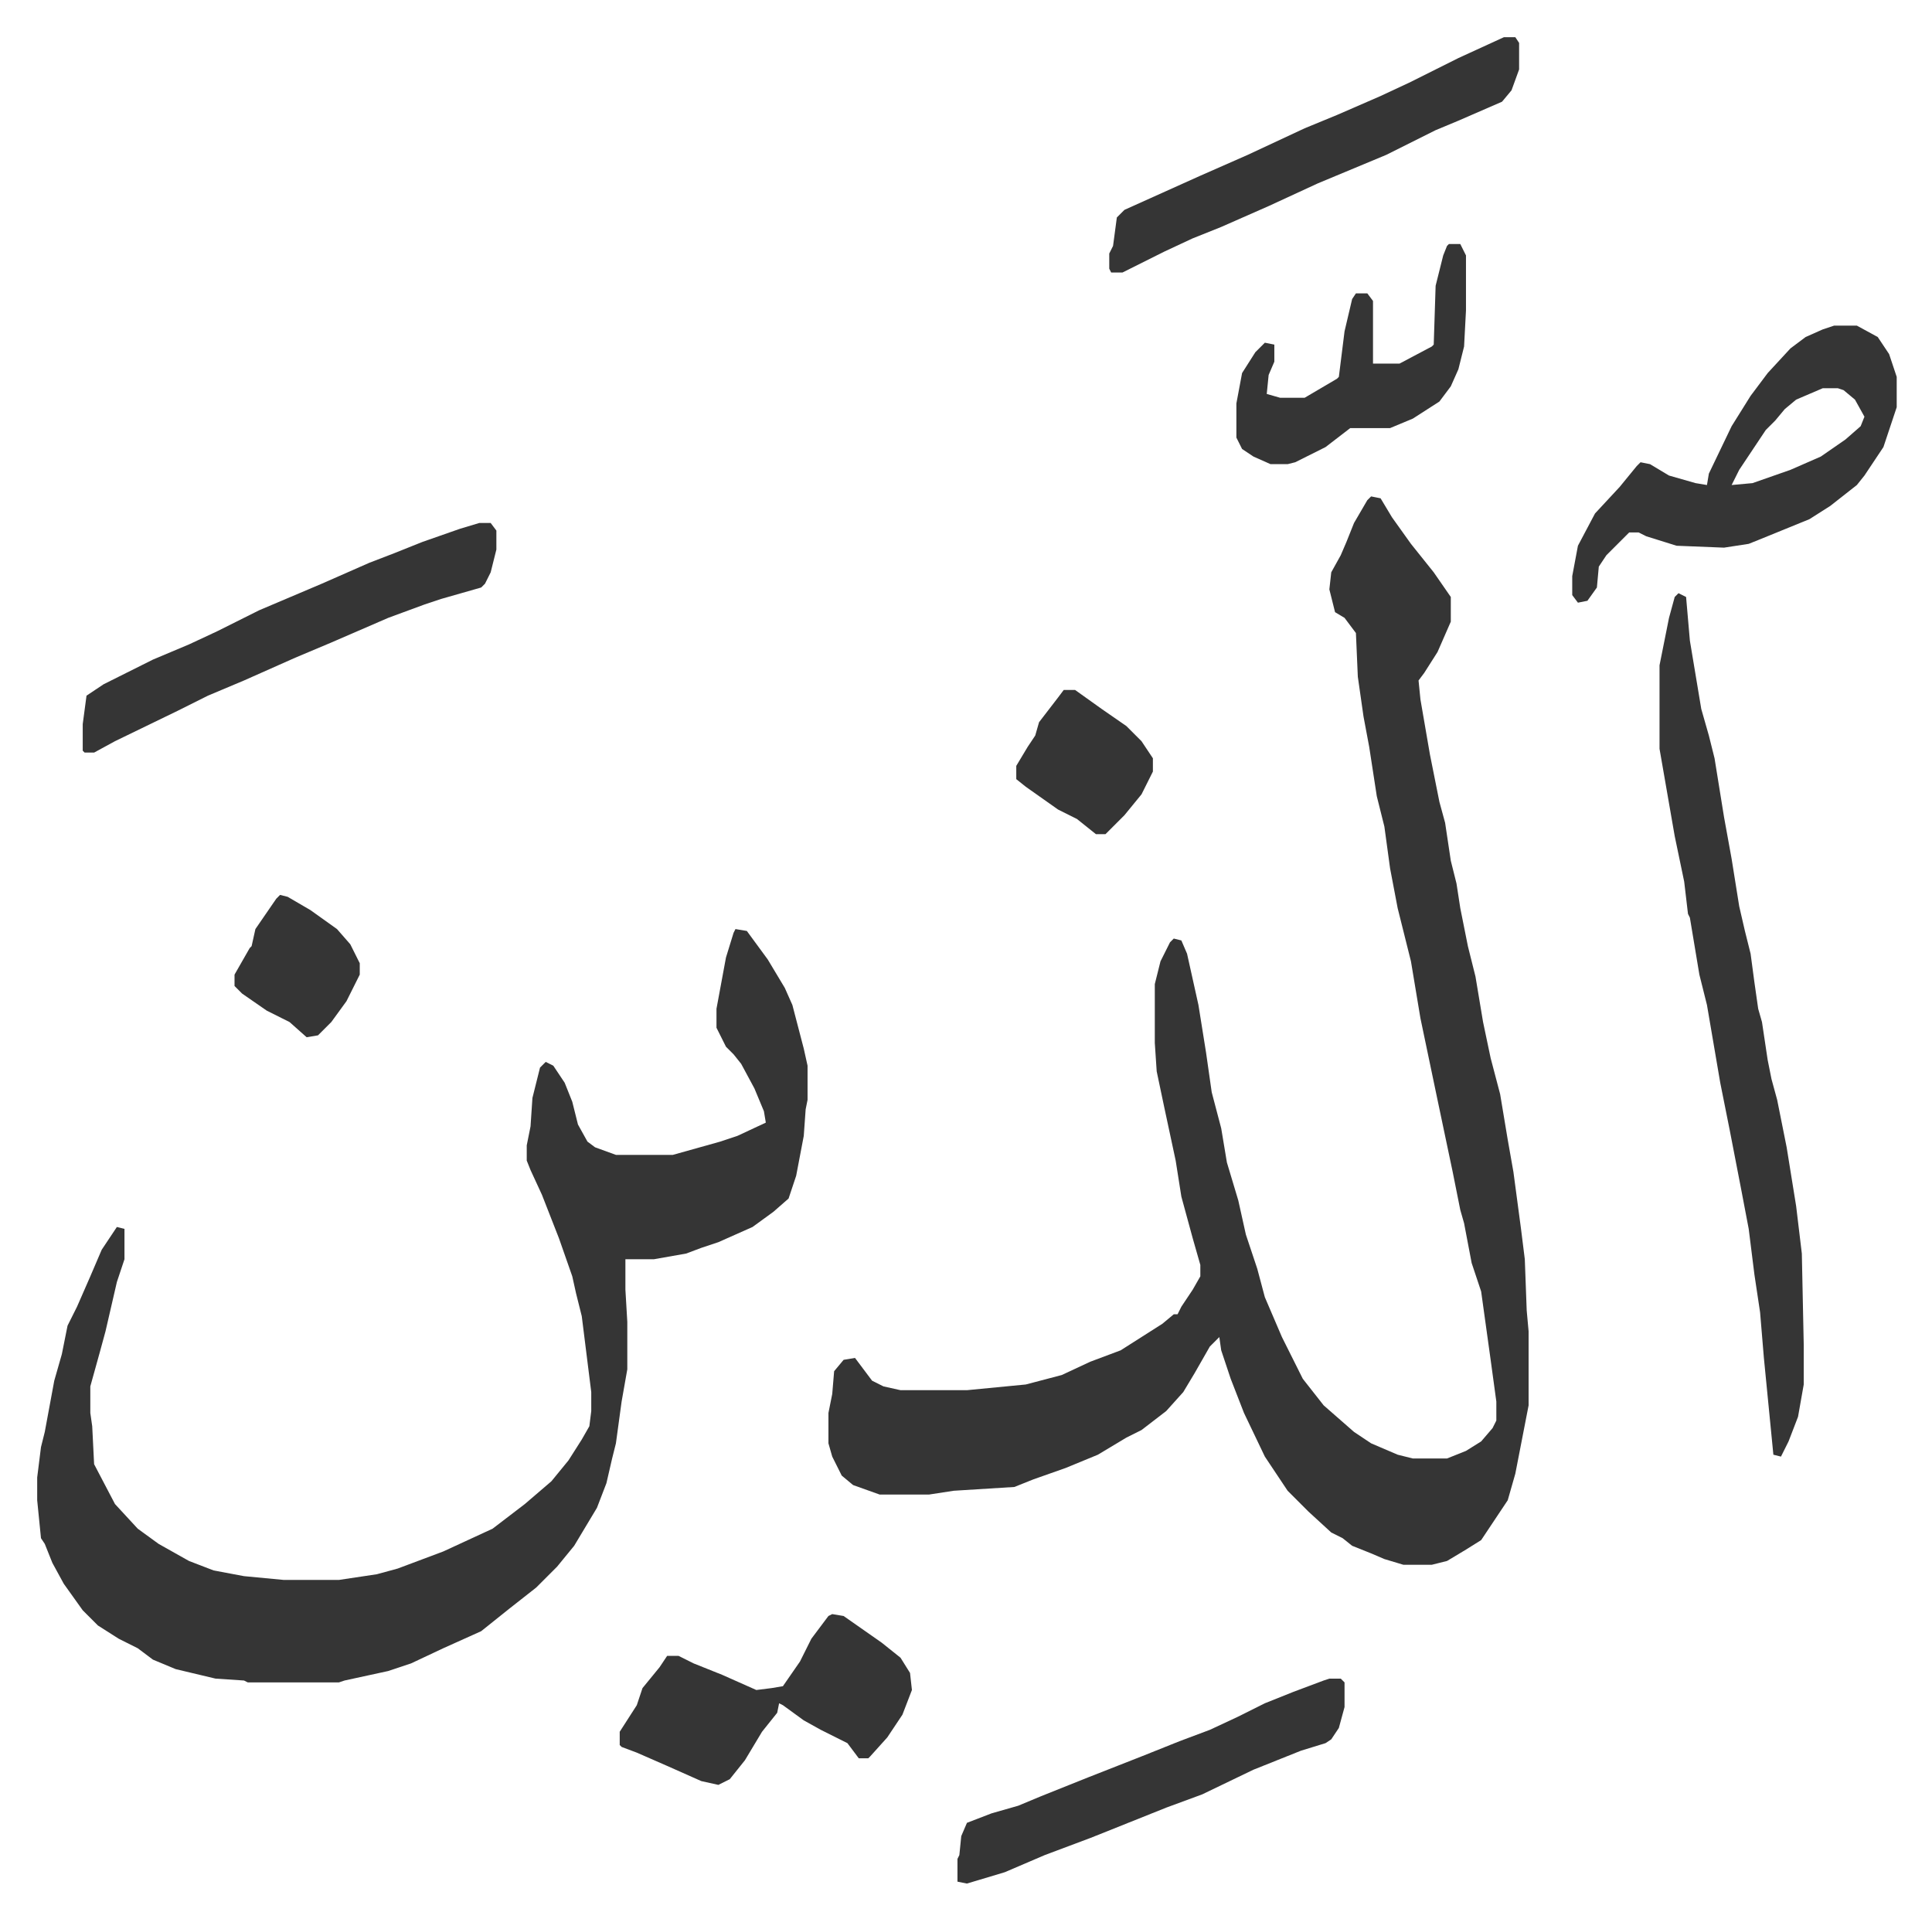 <svg xmlns="http://www.w3.org/2000/svg" viewBox="-19.6 180.4 1018.2 1011.2">
    <path fill="#353535" id="rule_normal" d="m703 442 5 1 6 10 10 14 12 15 9 13v13l-7 16-7 11-3 4 1 10 5 29 5 25 3 11 3 20 3 12 2 13 4 20 4 16 4 24 4 19 5 19 4 24 3 17 4 30 2 16 1 27 1 11v39l-7 36-4 14-14 21-8 5-10 6-8 2h-15l-10-3-7-3-10-4-5-4-6-3-12-11-11-11-12-18-11-23-7-18-5-15-1-7-5 5-8 14-6 10-9 10-13 10-8 4-15 9-17 7-17 6-10 4-32 2-13 2h-26l-14-5-6-5-5-10-2-7v-16l2-10 1-12 5-6 6-1 9 12 6 3 9 2h35l31-3 19-5 15-7 16-6 22-14 6-5h2l2-4 6-9 4-7v-6l-4-14-6-22-3-19-6-28-4-19-1-15v-31l3-12 5-10 2-2 4 1 3 7 6 27 4 25 3 21 5 19 3 18 6 20 4 18 6 18 4 15 9 21 11 22 11 14 8 7 8 7 9 6 14 6 8 2h18l10-4 8-5 6-7 2-4v-10l-3-22-5-36-5-15-4-21-2-7-4-20-8-38-9-43-5-30-4-16-3-12-4-21-3-22-4-16-4-26-3-16-3-21-1-23-6-8-5-3-3-12 1-9 5-9 3-7 4-10 7-12zM368 670l6 1 11 15 9 15 4 9 6 23 2 9v18l-1 5-1 14-4 21-4 12-8 7-11 8-18 8-9 3-8 3-17 3h-15v16l1 17v25l-3 17-3 22-2 8-3 13-5 13-12 20-9 11-11 11-14 11-15 12-20 9-17 8-12 4-23 5-3 1h-48l-2-1-15-1-21-5-12-5-8-6-10-5-11-7-8-8-10-14-6-11-4-10-2-3-2-20v-12l2-16 2-8 5-27 4-14 3-15 5-10 7-16 6-14 8-12 4 1v16l-4 12-6 26-3 11-5 18v14l1 7 1 20 11 21 12 13 11 8 16 9 13 5 16 3 21 2h29l20-3 11-3 24-9 26-12 17-13 14-12 9-11 7-11 4-7 1-8v-10l-5-40-3-12-2-9-7-20-9-23-6-13-2-5v-8l2-10 1-15 4-16 3-3 4 2 6 9 4 10 3 12 5 9 4 3 11 4h30l25-7 9-3 15-7-1-6-5-12-7-13-4-5-4-4-5-10v-10l5-27 4-13zm497-177 4 2 2 23 6 36 4 14 3 12 5 31 4 22 4 25 3 13 3 12 2 15 2 14 2 7 3 20 2 10 3 11 5 25 5 31 3 25 1 48v21l-3 17-5 13-4 8-4-1-5-51-2-24-3-20-3-24-4-21-6-31-5-25-7-41-4-16-5-30-1-2-2-17-5-24-4-23-4-23v-44l5-25 3-11zm82-141h12l11 6 6 9 4 12v16l-7 21-10 15-4 5-14 11-11 7-27 11-5 2-13 2-25-1-16-5-4-2h-5l-12 12-4 6-1 11-5 7-5 1-3-4v-10l3-16 9-17 13-14 9-11 2-2 5 1 10 6 14 4 6 1 1-6 12-25 10-16 9-12 12-13 8-6 9-4zm-6 33-14 6-6 5-5 6-5 5-14 21-4 8 11-1 20-7 16-7 13-9 8-7 2-5-5-9-6-5-3-1zm-708 71h6l3 4v10l-3 12-3 6-2 2-21 6-9 3-19 7-30 13-19 8-9 4-18 8-19 8-16 8-33 16-11 6h-5l-1-1v-14l2-15 9-6 26-13 19-8 15-7 22-11 33-14 25-11 13-5 15-6 20-7zm186 575 6 1 20 14 10 8 5 8 1 9-5 13-8 12-9 10-1 1h-5l-6-8-14-7-9-5-11-8-2-1-1 5-8 10-9 15-8 10-6 3-9-2-18-8-16-7-8-3-1-1v-7l9-14 3-9 9-11 4-6h6l8 4 15 6 18 8 8-1 6-1 9-13 6-12 9-12zm354-831h6l2 3v14l-4 11-5 6-23 10-12 5-26 13-36 15-26 12-25 11-15 6-15 7-22 11h-6l-1-2v-8l2-4 2-15 4-4 40-18 25-11 30-14 17-7 23-10 15-7 26-13zm-92 865h6l2 2v13l-3 11-4 6-3 2-13 4-25 10-27 13-19 7-20 8-20 8-24 9-21 9-20 6-5-1v-12l1-2 1-10 3-7 13-5 14-4 12-5 25-10 28-11 20-8 16-6 15-7 14-7 15-6 16-6zm63-756h6l3 6v29l-1 19-3 12-4 9-6 8-14 9-12 5h-21l-13 10-16 8-4 1h-9l-9-4-6-4-3-6v-18l3-16 7-11 5-5 5 1v9l-3 7-1 10 7 2h13l17-10 1-1 3-24 4-17 2-3h6l3 4v33h14l17-9 1-1 1-31 4-16 2-5zM541 544h6l14 10 13 9 8 8 6 9v7l-6 12-9 11-10 10h-5l-10-8-10-5-17-12-5-4v-7l6-10 4-6 2-7 10-13zM128 652l4 1 12 7 14 10 7 8 5 10v6l-7 14-8 11-7 7-6 1-9-8-12-6-13-9-4-4v-6l8-14 1-1 2-9 11-16z"/>
</svg>
